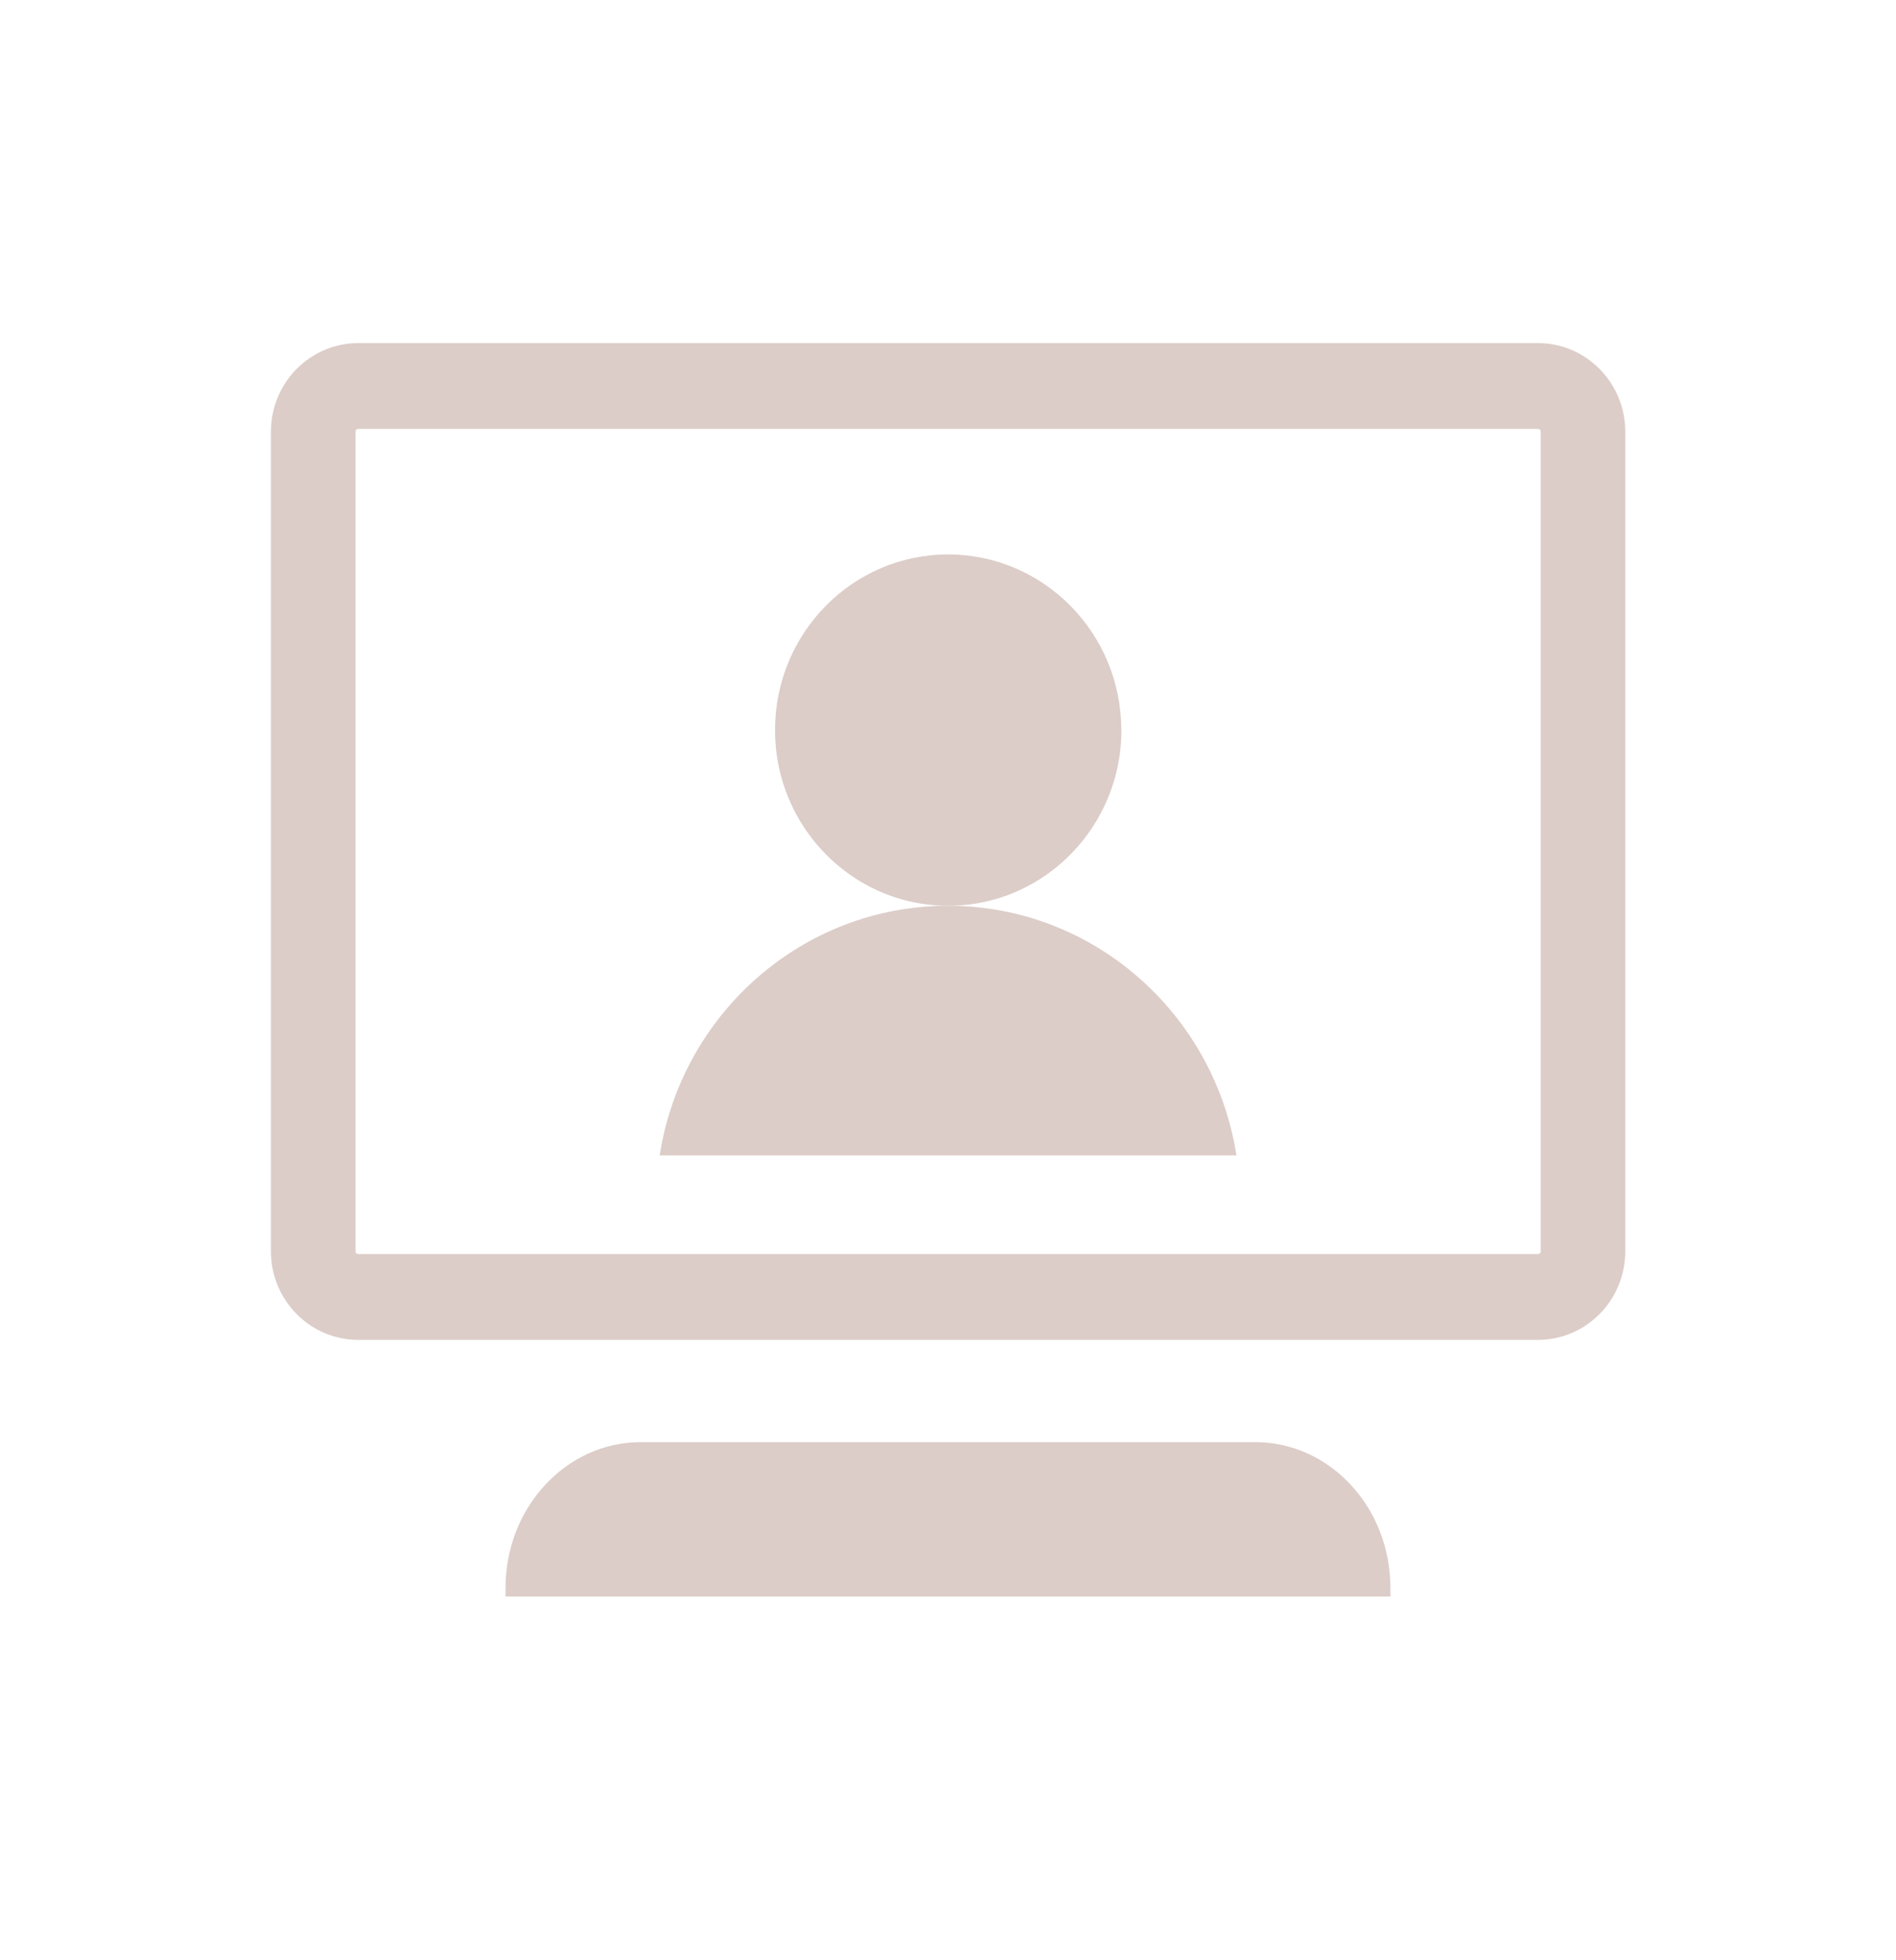 <svg width="30" height="31" viewBox="0 0 30 31" fill="none" xmlns="http://www.w3.org/2000/svg">
<g clip-path="url(#clip0_1509_34749)">
<path d="M7.999 25.248V25.111C7.999 23.838 8.959 22.806 10.141 22.806H19.858C21.042 22.806 22 23.838 22 25.111V25.248H7.999Z" fill="#DCCDC8"/>
<path d="M24.336 21.189H5.667C4.906 21.189 4.287 20.562 4.287 19.79V6.825C4.287 6.054 4.906 5.426 5.667 5.426H24.336C25.097 5.426 25.716 6.054 25.716 6.825V19.79C25.716 20.562 25.097 21.189 24.336 21.189ZM5.667 6.783C5.643 6.783 5.625 6.802 5.625 6.825V19.79C5.625 19.814 5.643 19.832 5.667 19.832H24.336C24.36 19.832 24.378 19.814 24.378 19.79V6.825C24.378 6.802 24.36 6.783 24.336 6.783H5.667Z" fill="#DCCDC8"/>
<path d="M17.744 11.544C17.744 12.646 17.11 13.6 16.192 14.049C16.017 14.136 15.831 14.203 15.637 14.249C15.435 14.298 15.221 14.324 15.003 14.324C14.766 14.324 14.535 14.293 14.316 14.236C14.122 14.185 13.935 14.113 13.761 14.022C12.873 13.562 12.263 12.626 12.263 11.546C12.263 10.011 13.49 8.768 15.002 8.768C16.513 8.768 17.742 10.012 17.742 11.546L17.744 11.544Z" fill="#DCCDC8"/>
<path d="M19.564 18.272H10.438C10.785 16.033 12.697 14.324 15.001 14.324C17.305 14.324 19.215 16.035 19.564 18.272Z" fill="#DCCDC8"/>
</g>
<defs>
<clipPath id="clip0_1509_34749">
<rect width="21.429" height="19.821" fill="white" transform="translate(4.286 5.427)"/>
</clipPath>
</defs>
</svg>
